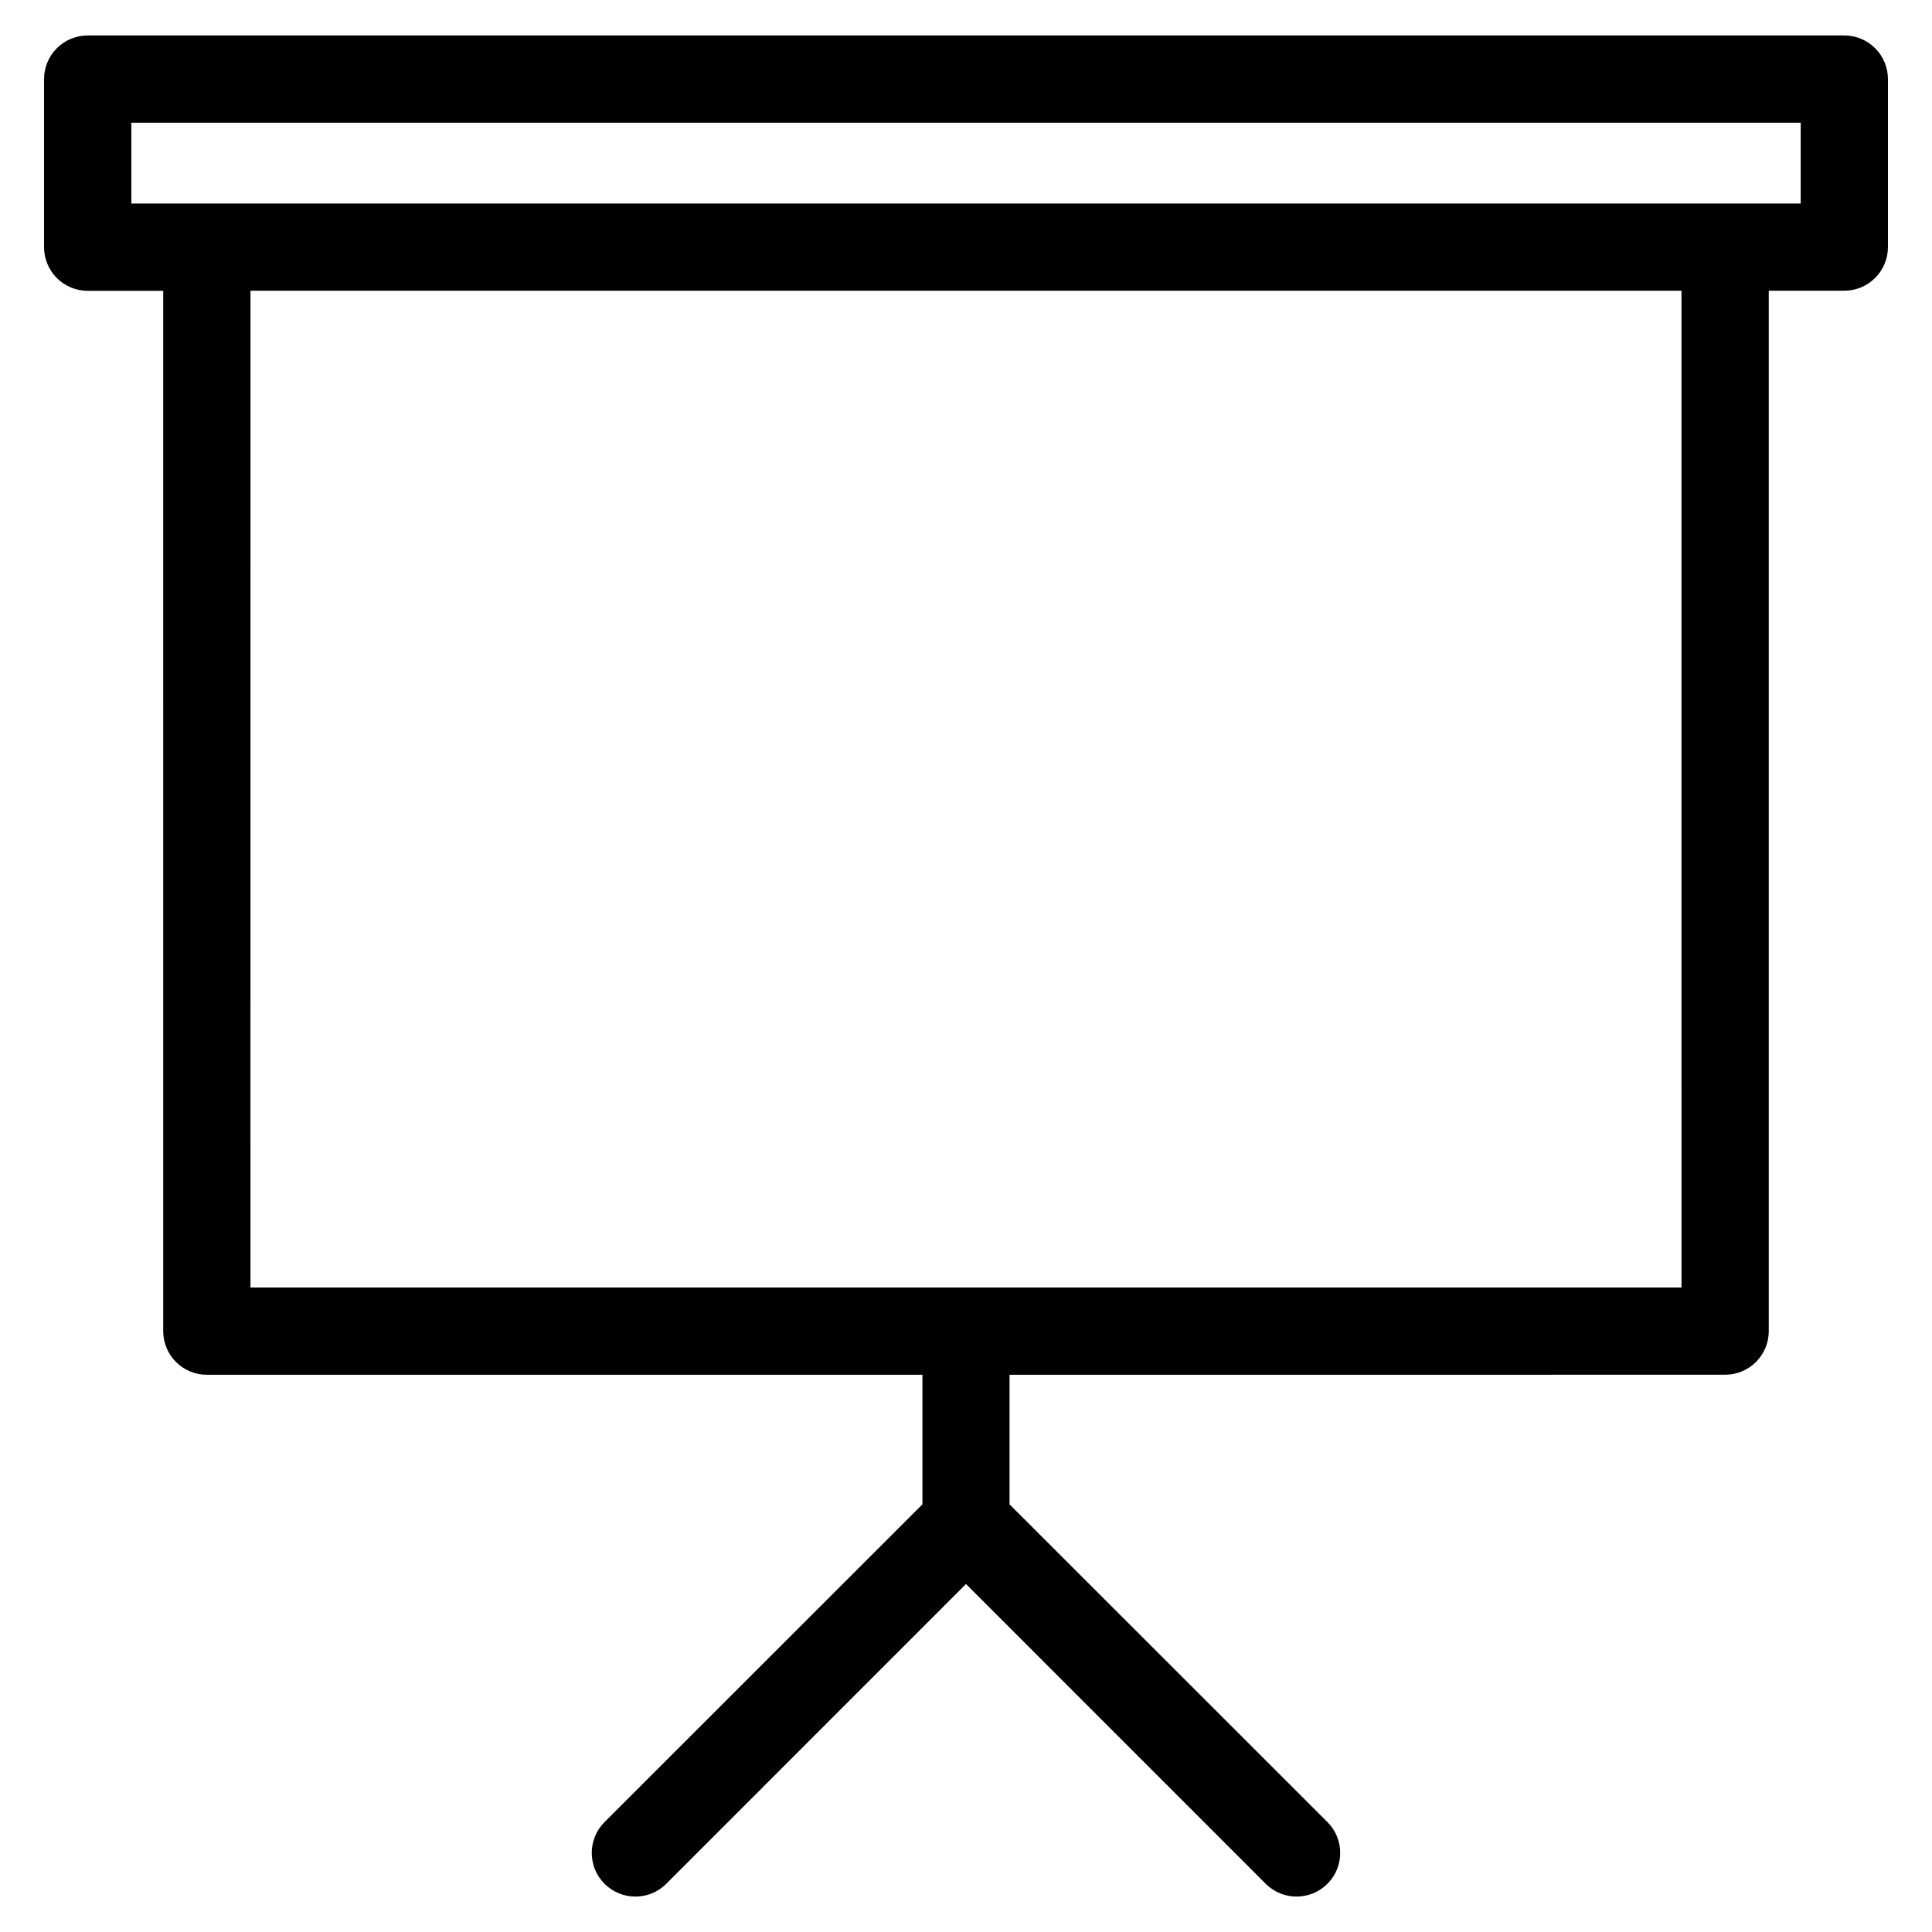 <?xml version="1.0" encoding="UTF-8"?>
<!-- The Best Svg Icon site in the world: iconSvg.co, Visit us! https://iconsvg.co -->
<svg fill="#000000" width="800px" height="800px" version="1.1" viewBox="144 144 512 512" xmlns="http://www.w3.org/2000/svg">
 <path d="m210.38 221.04h379.23l0.004 264.17h-379.24zm-31.578-44.523h442.4v21.43h-442.4zm422.4 331.8c6.375-0.008 11.539-5.18 11.539-11.555v-275.72h19.996c3.07 0.004 6.016-1.211 8.188-3.379 2.172-2.168 3.394-5.109 3.398-8.18v-44.523c0-3.07-1.223-6.012-3.394-8.184-2.176-2.168-5.121-3.383-8.191-3.375h-465.48c-3.07-0.008-6.016 1.207-8.188 3.375-2.176 2.172-3.398 5.113-3.398 8.184v44.547c0.004 3.07 1.227 6.016 3.398 8.184 2.172 2.168 5.121 3.383 8.188 3.379h19.992l0.004 275.7c0 6.375 5.164 11.547 11.539 11.555h189.66v34.34l-84.246 84.203c-4.516 4.519-4.516 11.844 0.004 16.359 4.516 4.516 11.84 4.516 16.355-0.004l79.43-79.445 79.426 79.445c4.516 4.519 11.84 4.519 16.359 0.004 4.516-4.516 4.516-11.84 0-16.359l-84.246-84.203v-34.34z" fill-rule="evenodd"/>
</svg>